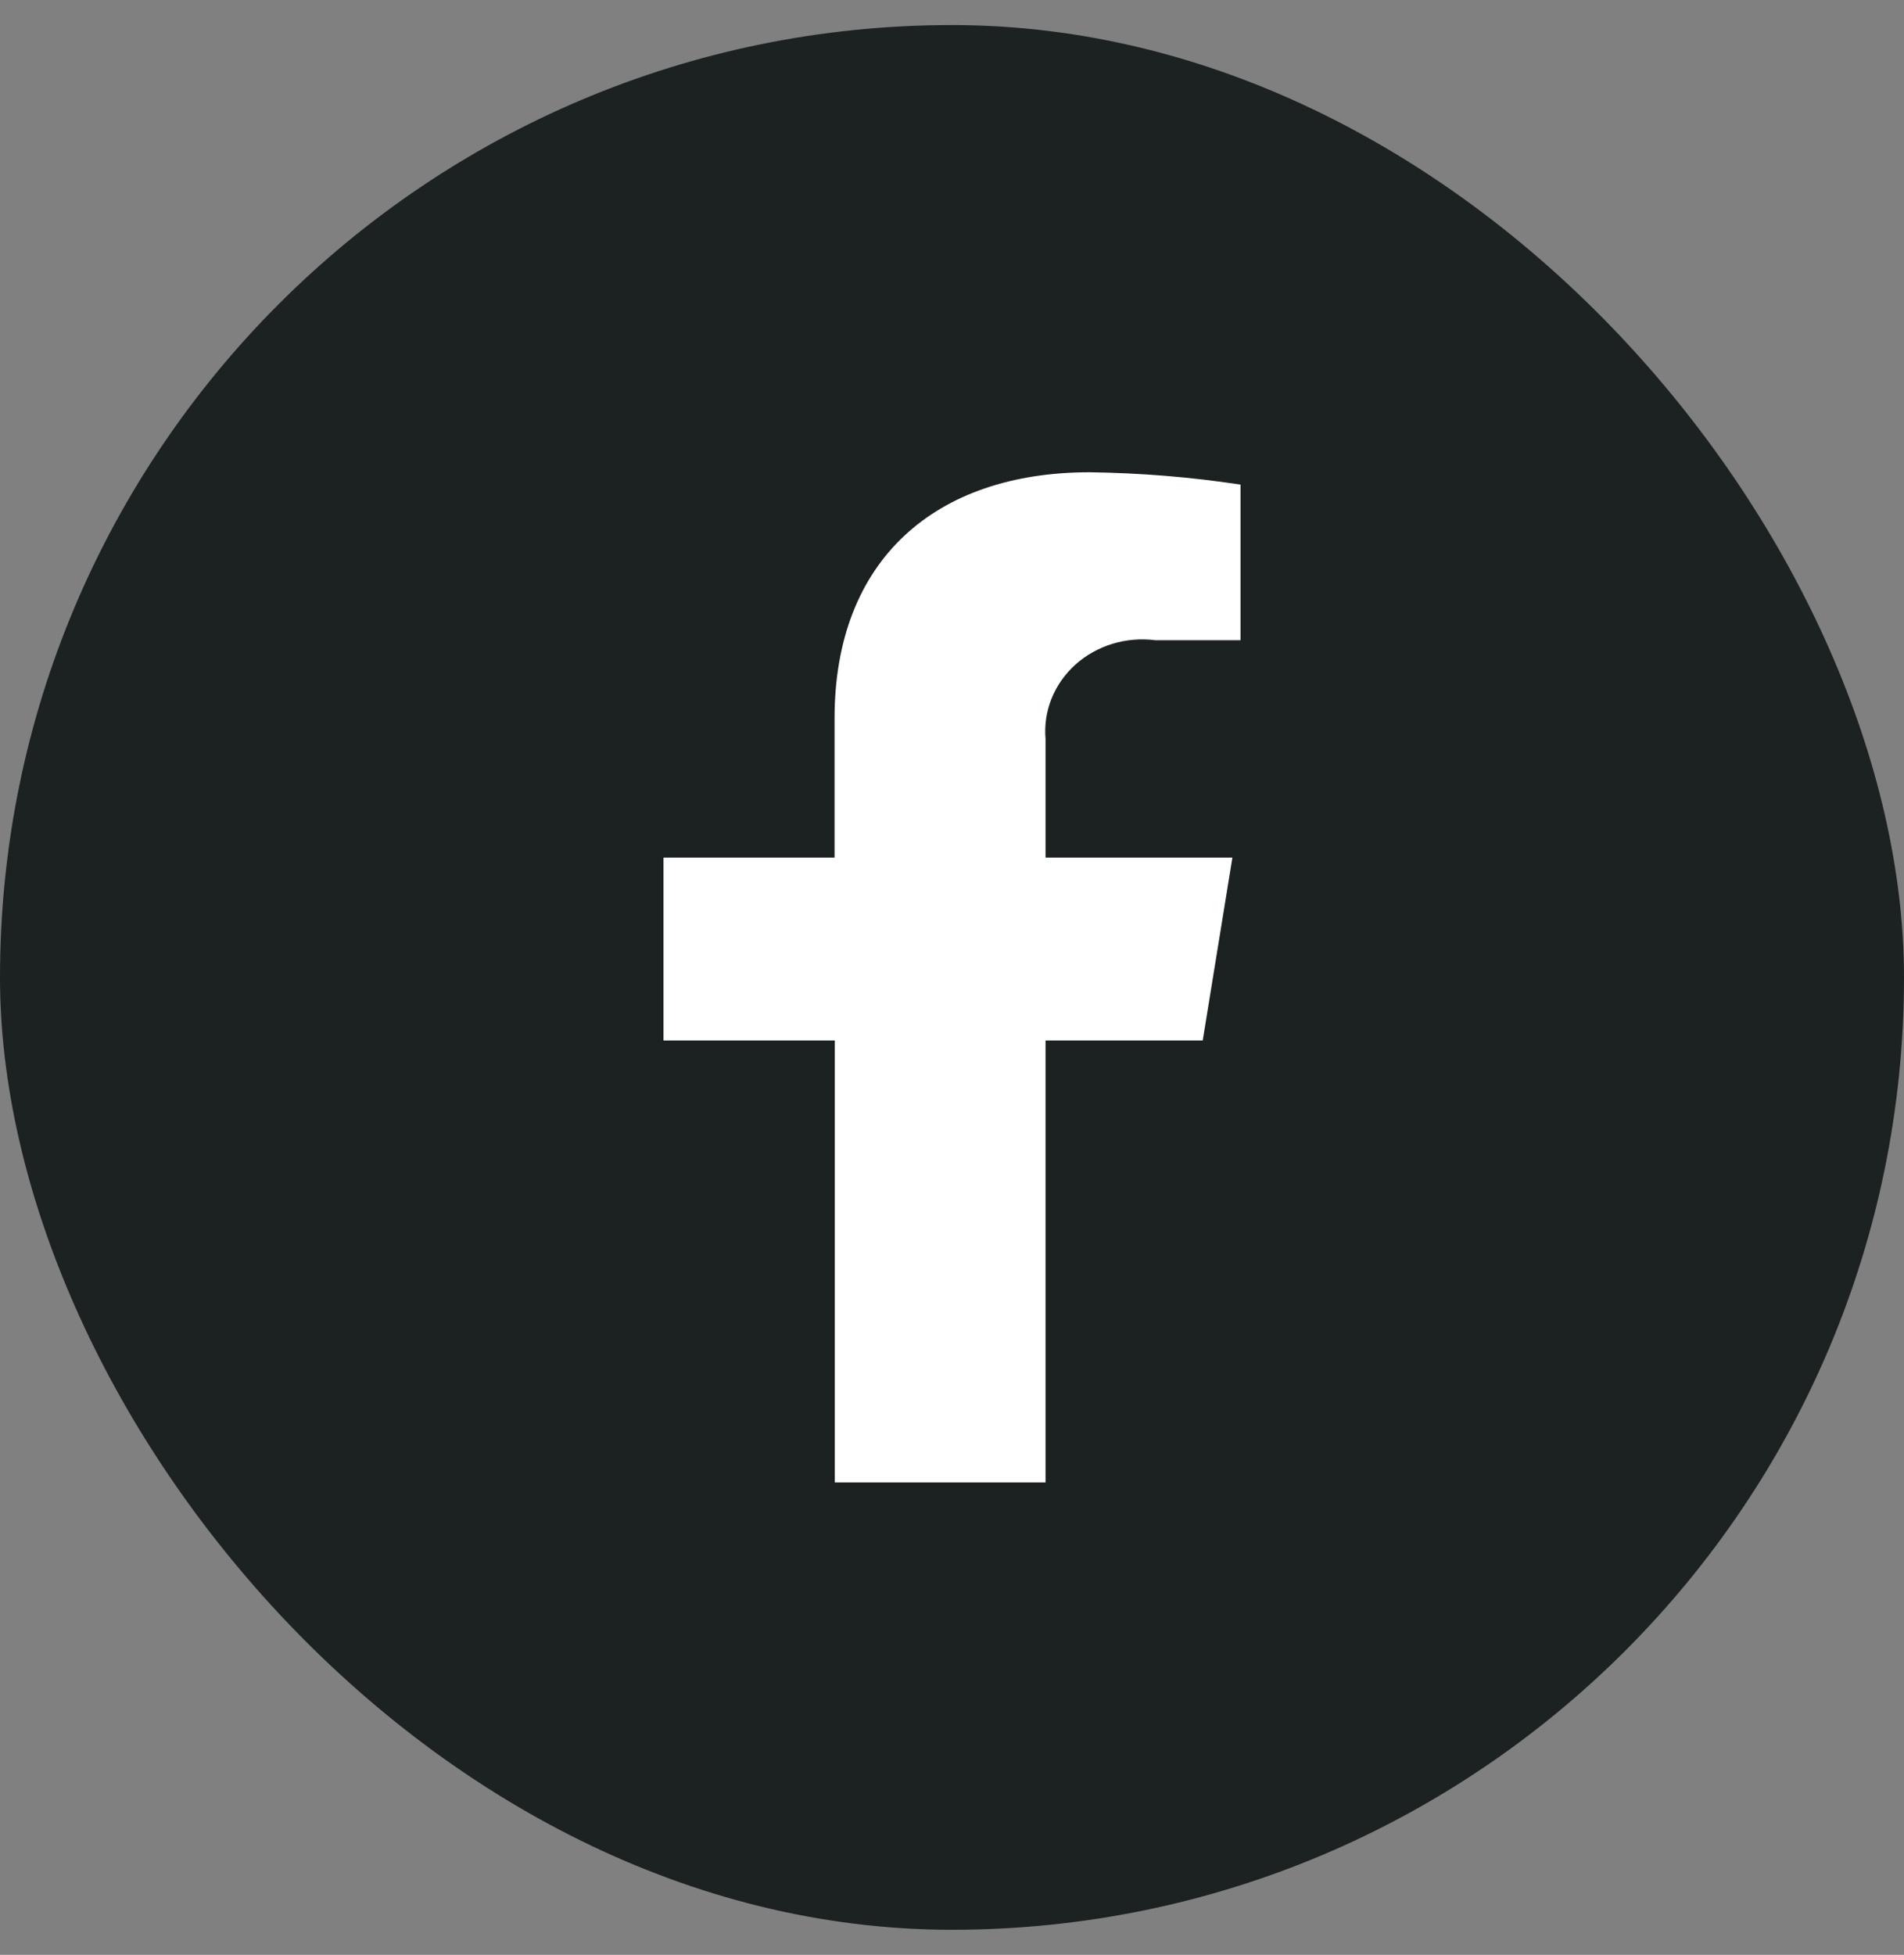 <svg xmlns="http://www.w3.org/2000/svg" width="38" height="39" viewBox="0 0 38 39" fill="none">
<rect x="0" y="0" width="38" height="39" fill="#808080" stroke="none"/>
<rect y="0.5" width="38" height="38" rx="19" fill="#1C2121"/>
<g clip-path="url(#clip0_382_749)">
<path d="M24.004 20.758L24.596 17.11H20.867V14.743C20.843 14.47 20.884 14.194 20.987 13.937C21.09 13.68 21.253 13.449 21.463 13.259C21.674 13.07 21.927 12.928 22.203 12.844C22.48 12.76 22.773 12.736 23.061 12.773H24.758V9.668C23.762 9.517 22.755 9.435 21.746 9.422C18.668 9.422 16.656 11.168 16.656 14.331V17.11H13.242V20.758H16.661V29.575H20.867V20.758H24.004Z" fill="white"/>
</g>
<defs>
<clipPath id="clip0_382_749">
<rect width="12" height="21" fill="white" transform="translate(13 9)"/>
</clipPath>
</defs>
</svg>